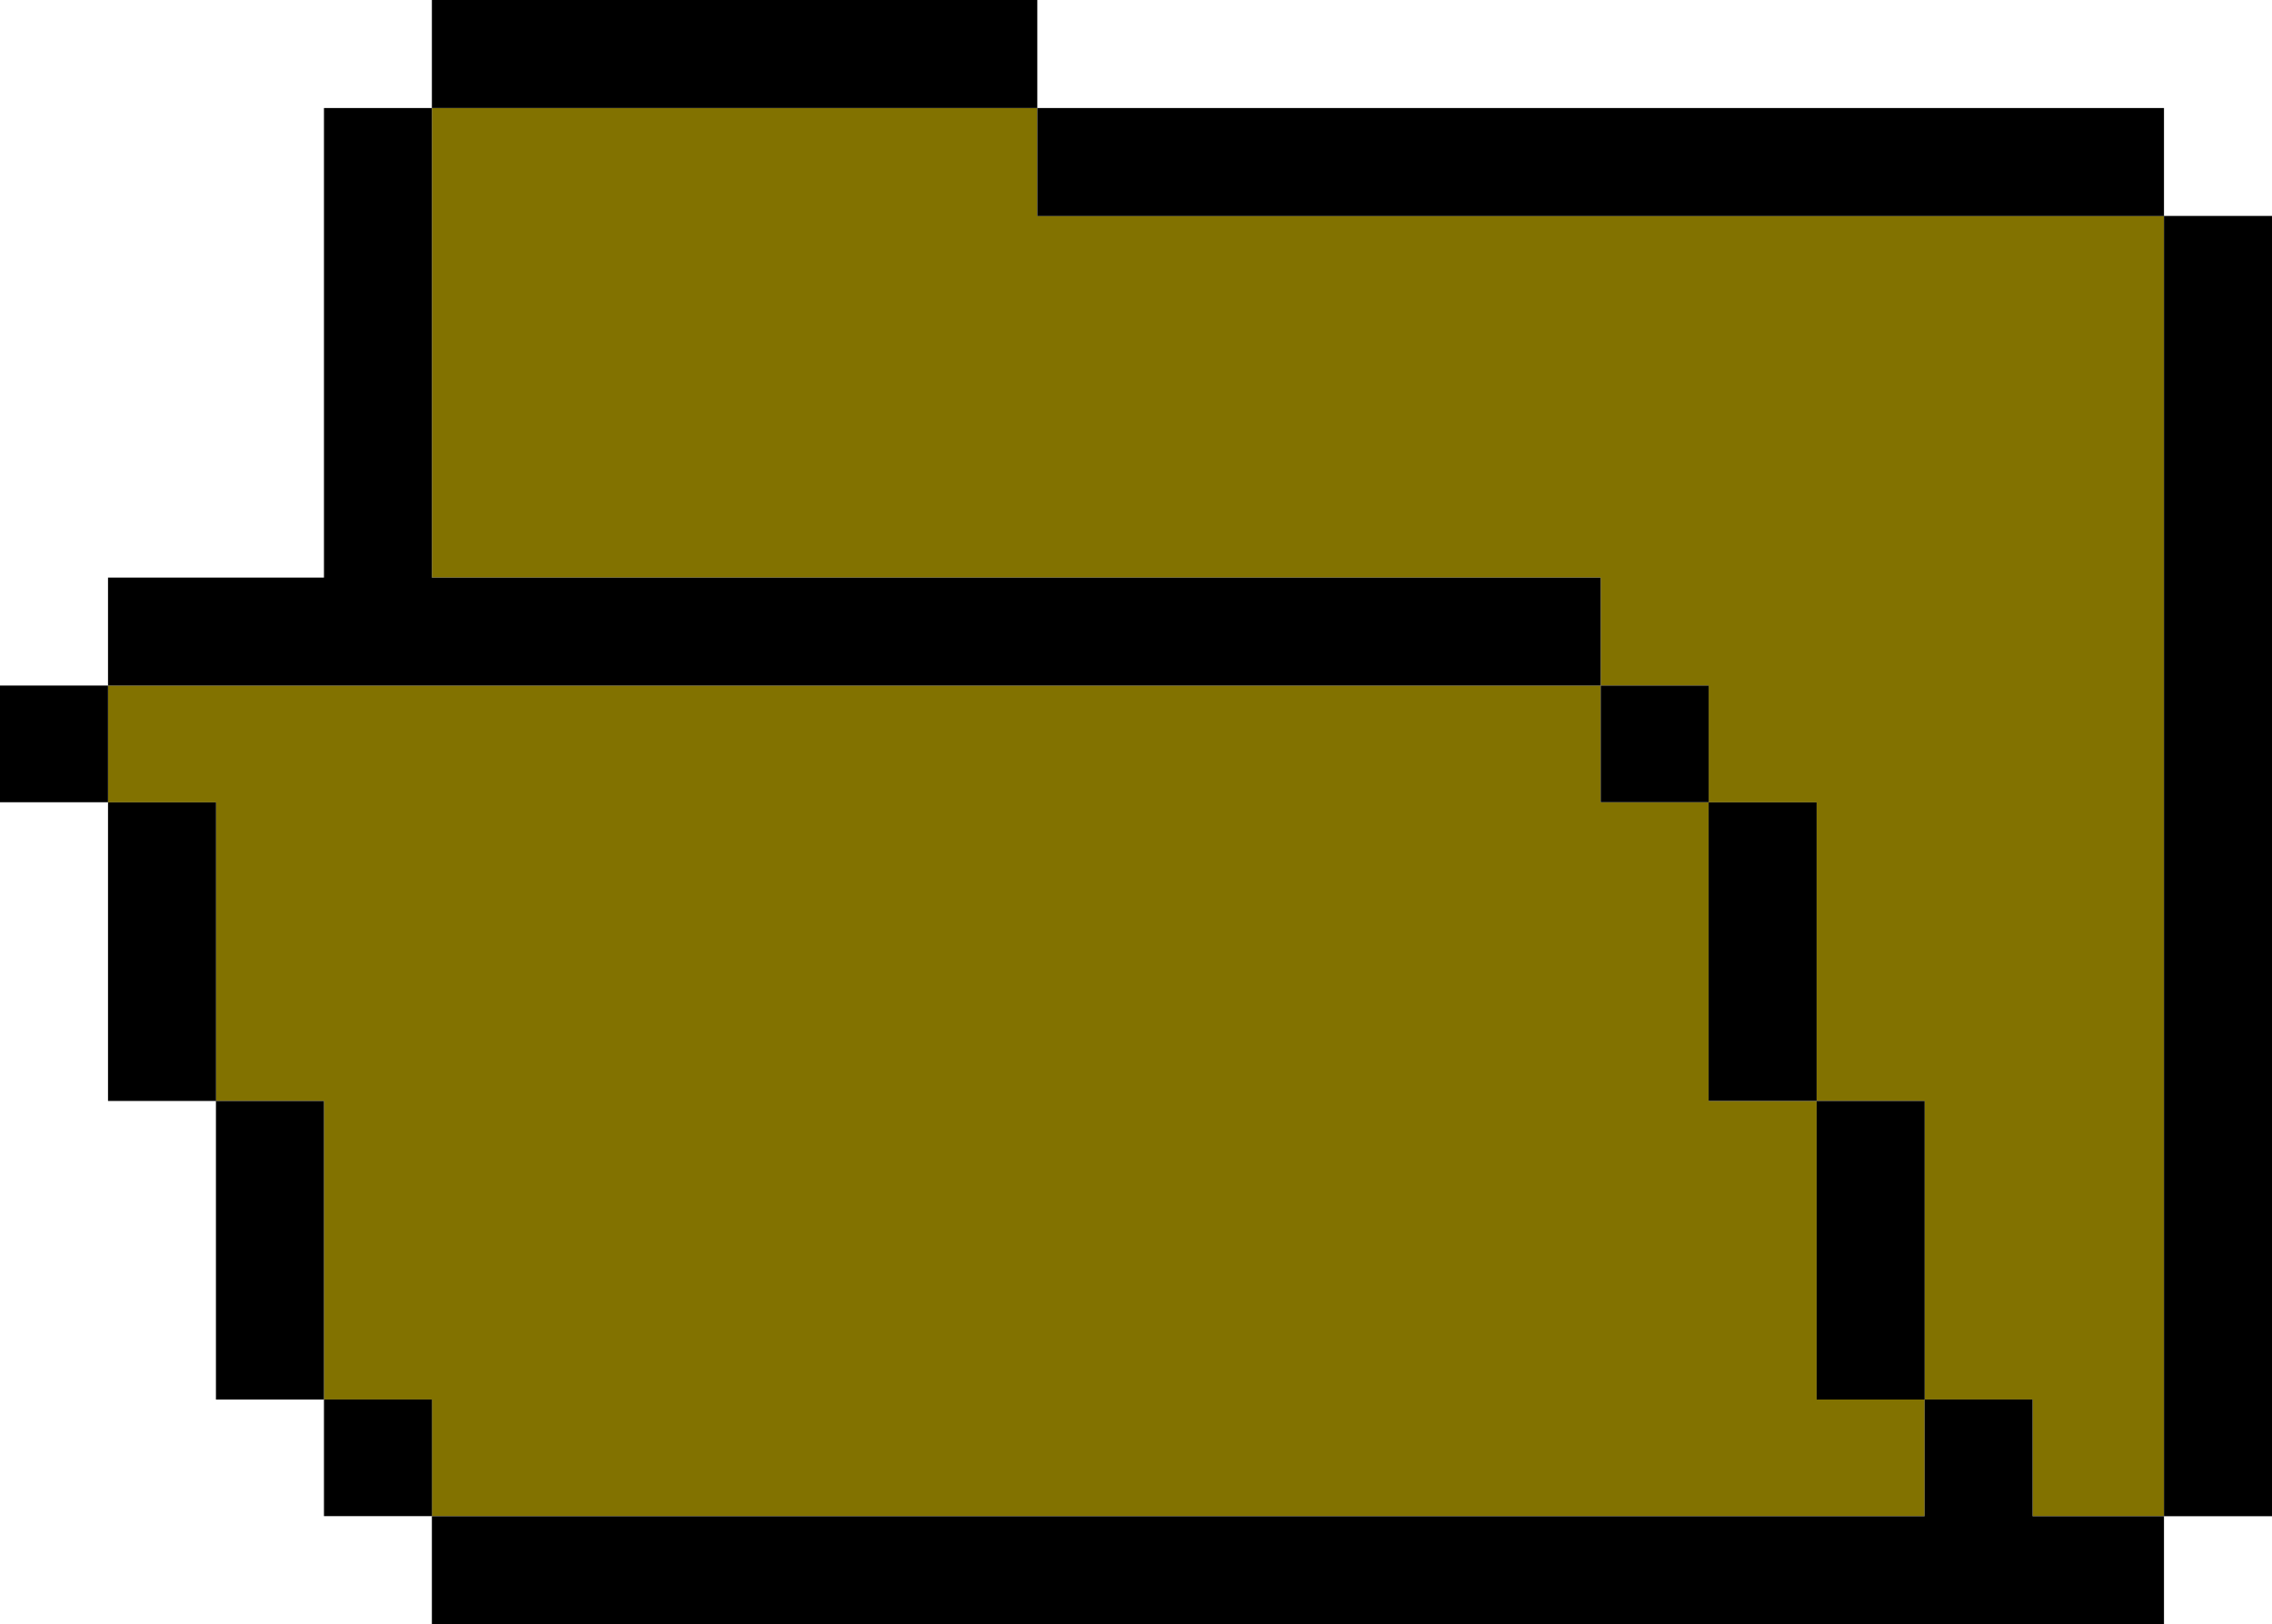 <svg xmlns="http://www.w3.org/2000/svg" id="Layer_2" data-name="Layer 2" viewBox="0 0 243.78 174.27"><defs><style>.cls-1{fill:#827200}</style></defs><g id="Layer_1-2" data-name="Layer 1"><path d="M206.5 150.16h-11.58v-32.03h-11.59V86.09h-11.58V73.56H11.59v12.53h11.58v32.04h11.59v32.03h11.58v12.53H206.5v-12.53z" class="cls-1"/><path d="M111.3 23.17V11.59H46.34v50.39h125.41v11.58h11.58v12.53h11.59v32.04h11.58v32.03h11.59v12.53h14.1V23.17H111.3z" class="cls-1"/><path d="M46.34 0h64.96v11.59H46.34zm64.96 11.59h120.89v11.59H111.3zm60.45 50.39H46.34V11.59H34.76v50.39H11.59v11.58h160.16V61.98zm60.44-38.81h11.59v139.52h-11.59zM11.59 86.09h11.59v32.04H11.59zm11.58 32.04h11.59v32.04H23.17z"/><path d="M34.76 150.16h11.59v12.52H34.76zM0 73.56h11.59v12.52H0zm183.33 12.53h11.59v32.04h-11.59zm11.59 32.04h11.59v32.04h-11.59z"/><path d="M218.09 150.16H206.5v12.53H46.34v11.58h185.85v-11.58h-14.1v-12.53zm-46.34-76.6h11.59v12.52h-11.59z"/></g></svg>